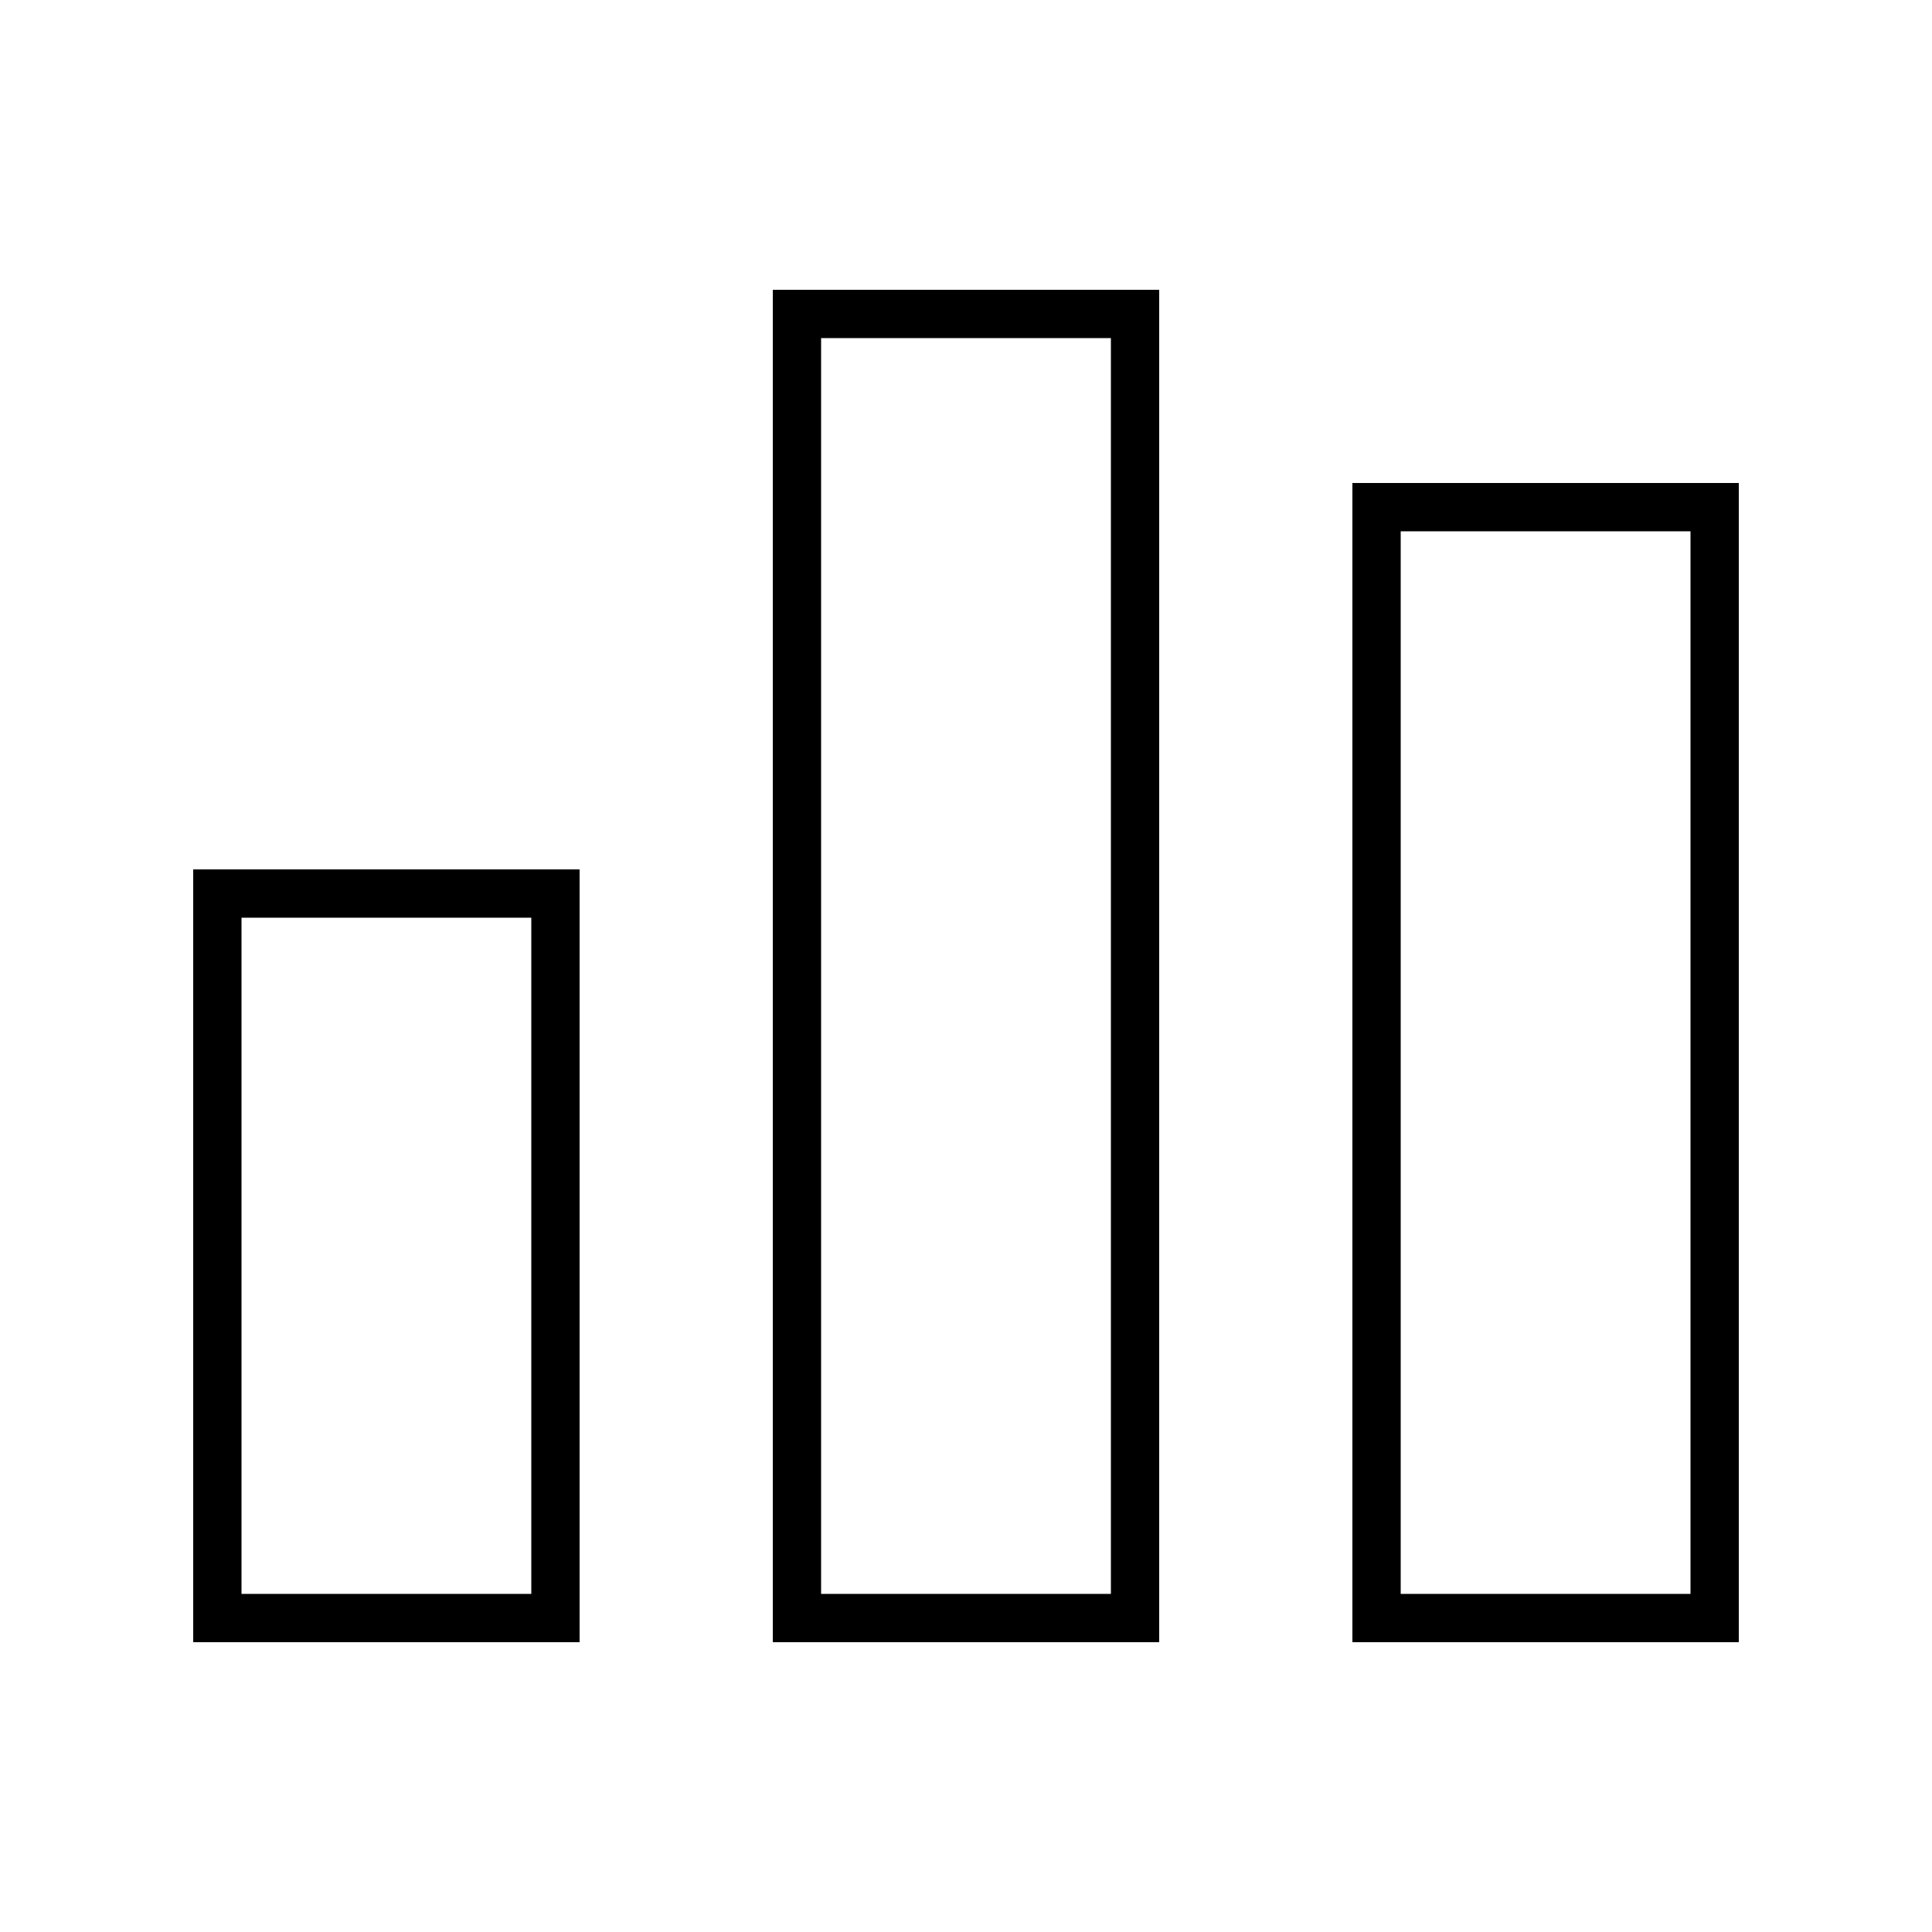 <svg xmlns="http://www.w3.org/2000/svg" viewBox="0 0 640 640"><!--! Font Awesome Pro 7.1.0 by @fontawesome - https://fontawesome.com License - https://fontawesome.com/license (Commercial License) Copyright 2025 Fonticons, Inc. --><path fill="currentColor" d="M368 112L368 528L272 528L272 112L368 112zM272 96L256 96L256 544L384 544L384 96L272 96zM176 304L176 528L80 528L80 304L176 304zM80 288L64 288L64 544L192 544L192 288L80 288zM464 176L560 176L560 528L464 528L464 176zM448 160L448 544L576 544L576 160L448 160z"/></svg>